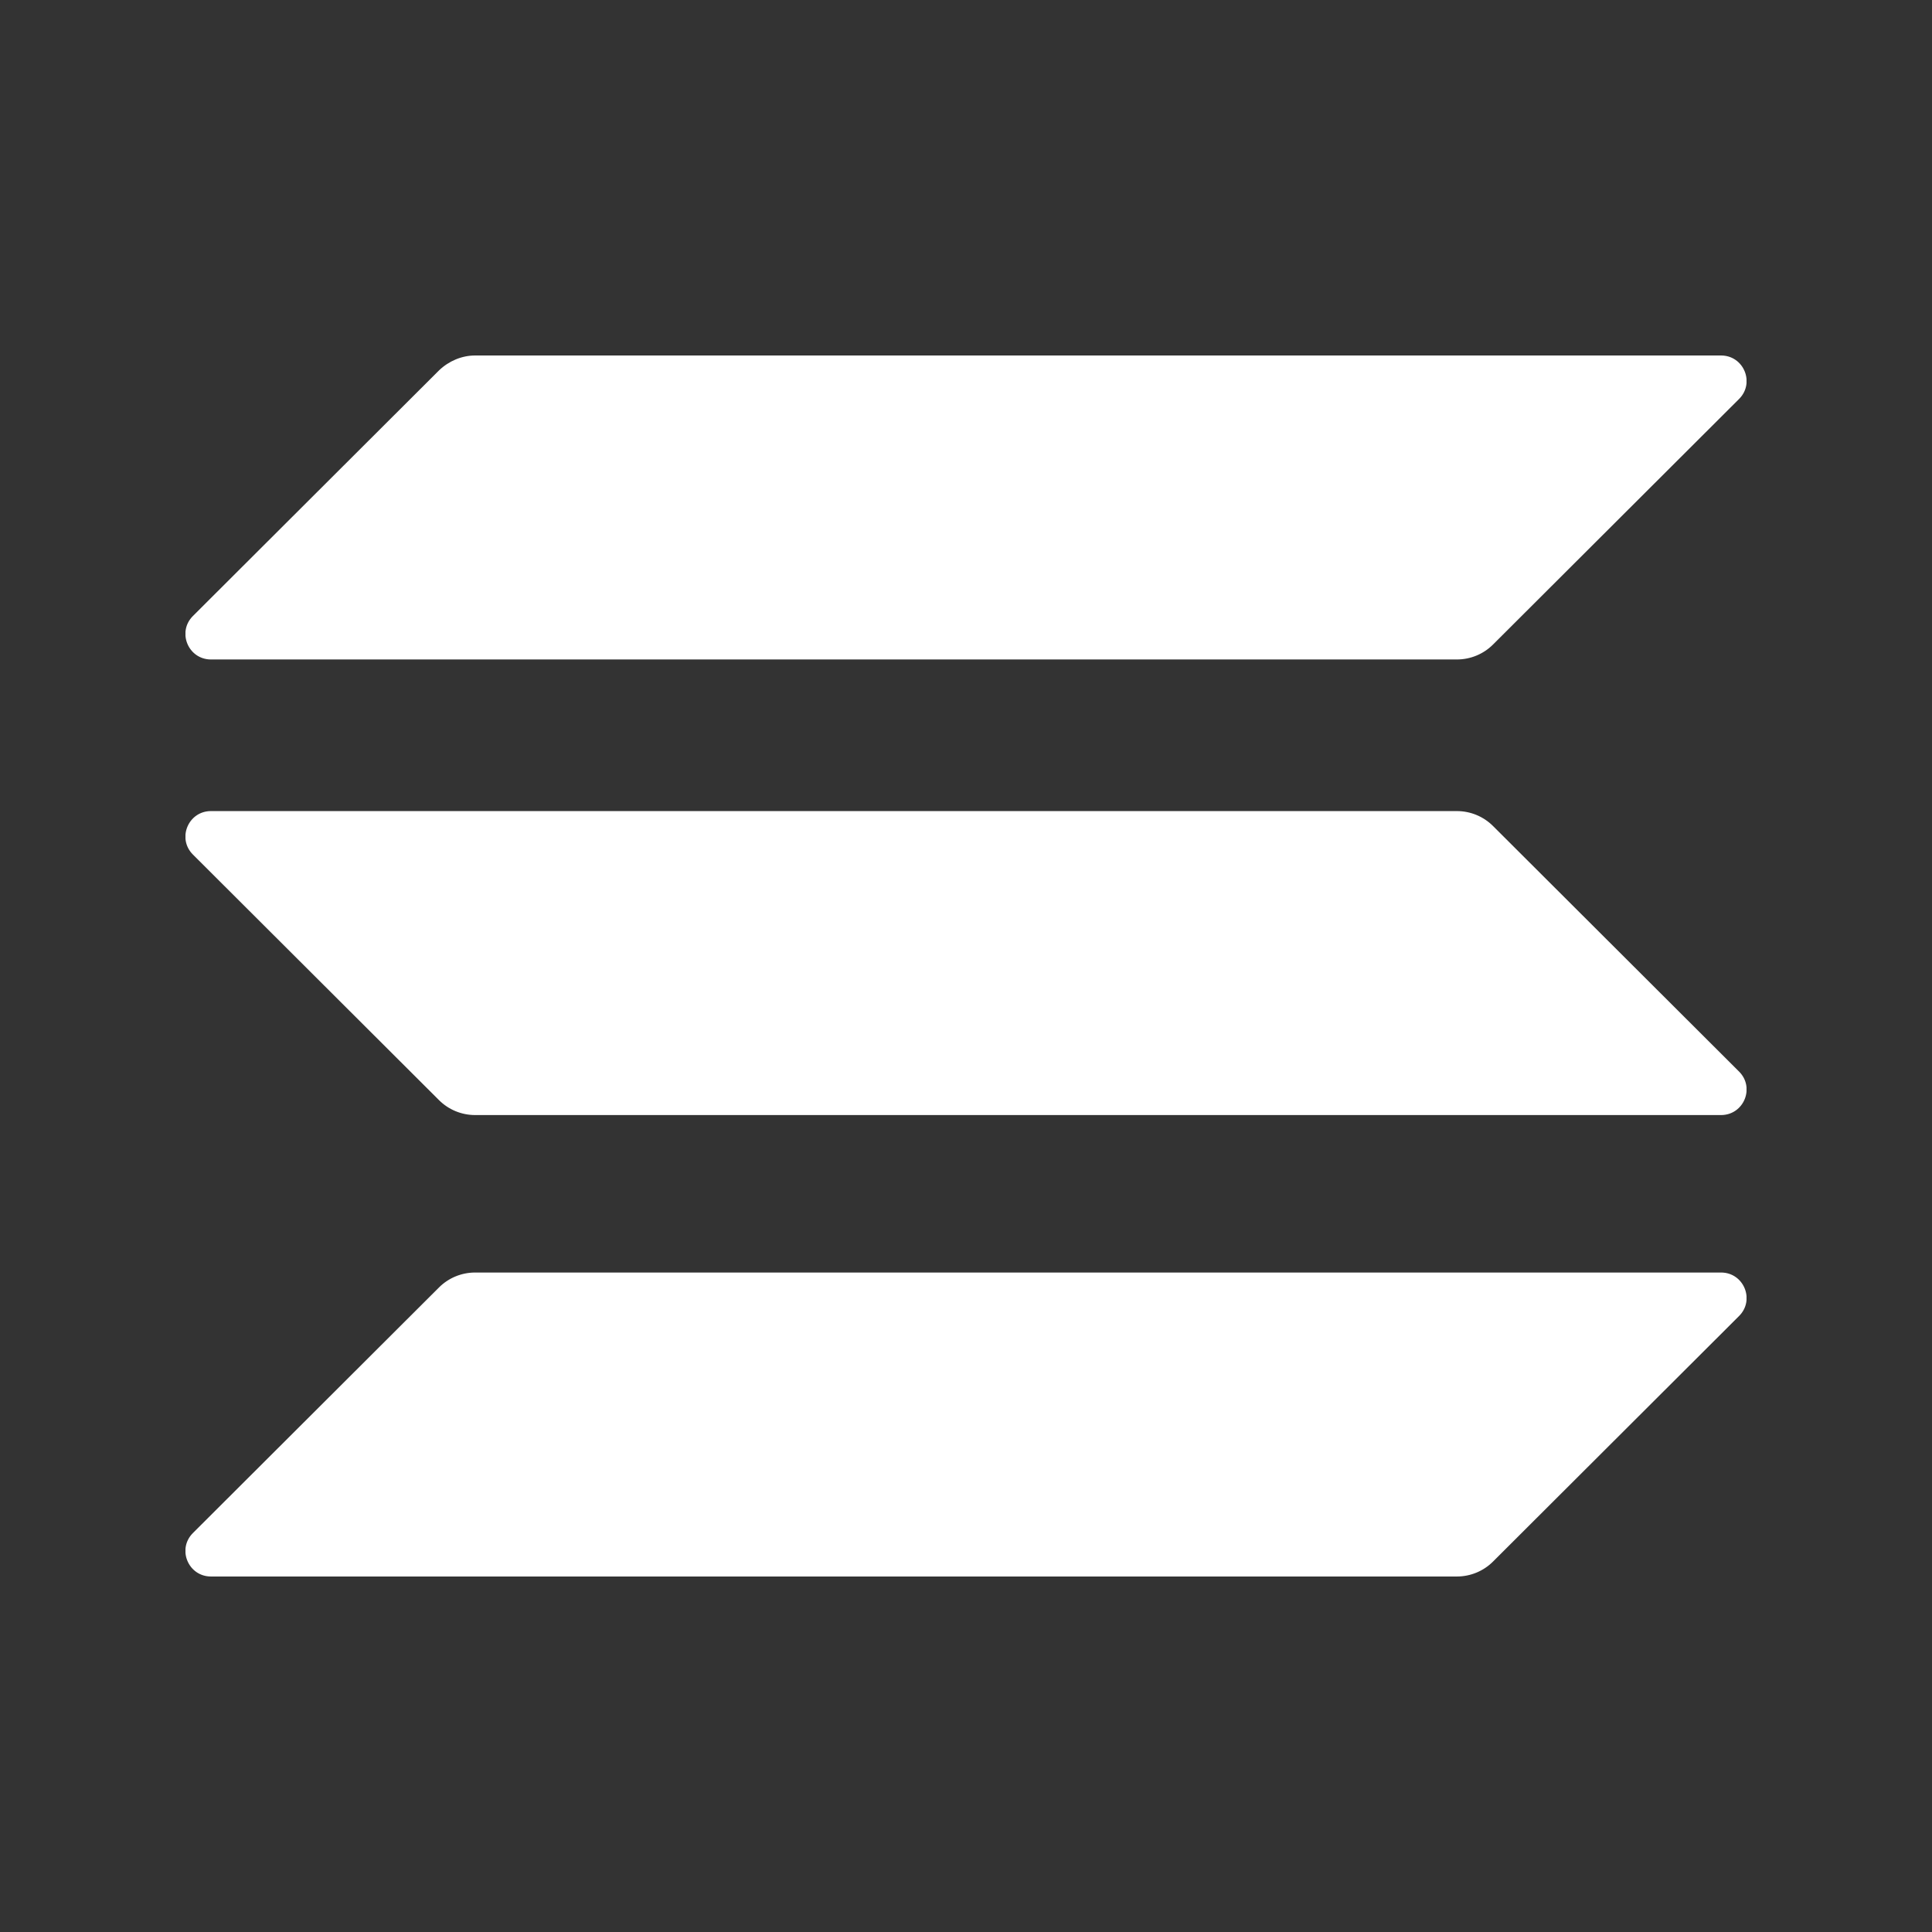 <?xml version="1.0" encoding="utf-8"?>
<svg xmlns="http://www.w3.org/2000/svg" width="250" height="250" viewBox="0 0 250 250" fill="none">
<rect x="0" y="0" width="250" height="250" fill="#333333" stroke="none"/>
<g clip-path="url(#clip0_7158_27000)">
<path d="M56.812 166.59C58.031 165.374 59.707 164.664 61.485 164.664H222.699C225.645 164.664 227.118 168.212 225.035 170.291L193.189 202.073C191.97 203.29 190.294 203.999 188.516 203.999H27.302C24.356 203.999 22.883 200.451 24.965 198.373L56.812 166.59Z" fill="white"/>
<path d="M56.812 47.926C58.082 46.71 59.758 46 61.485 46H222.699C225.645 46 227.118 49.548 225.035 51.627L193.189 83.409C191.97 84.626 190.294 85.335 188.516 85.335H27.302C24.356 85.335 22.883 81.787 24.965 79.709L56.812 47.926Z" fill="white"/>
<path d="M193.189 106.879C191.97 105.663 190.294 104.953 188.516 104.953H27.302C24.356 104.953 22.883 108.501 24.965 110.58L56.812 142.362C58.031 143.579 59.707 144.288 61.485 144.288H222.699C225.645 144.288 227.118 140.74 225.035 138.662L193.189 106.879Z" fill="white"/>
</g>
<defs>
<clipPath id="clip0_7158_27000">
<rect width="202" height="158" fill="white" transform="translate(24 46)"/>
</clipPath>
</defs>
</svg>